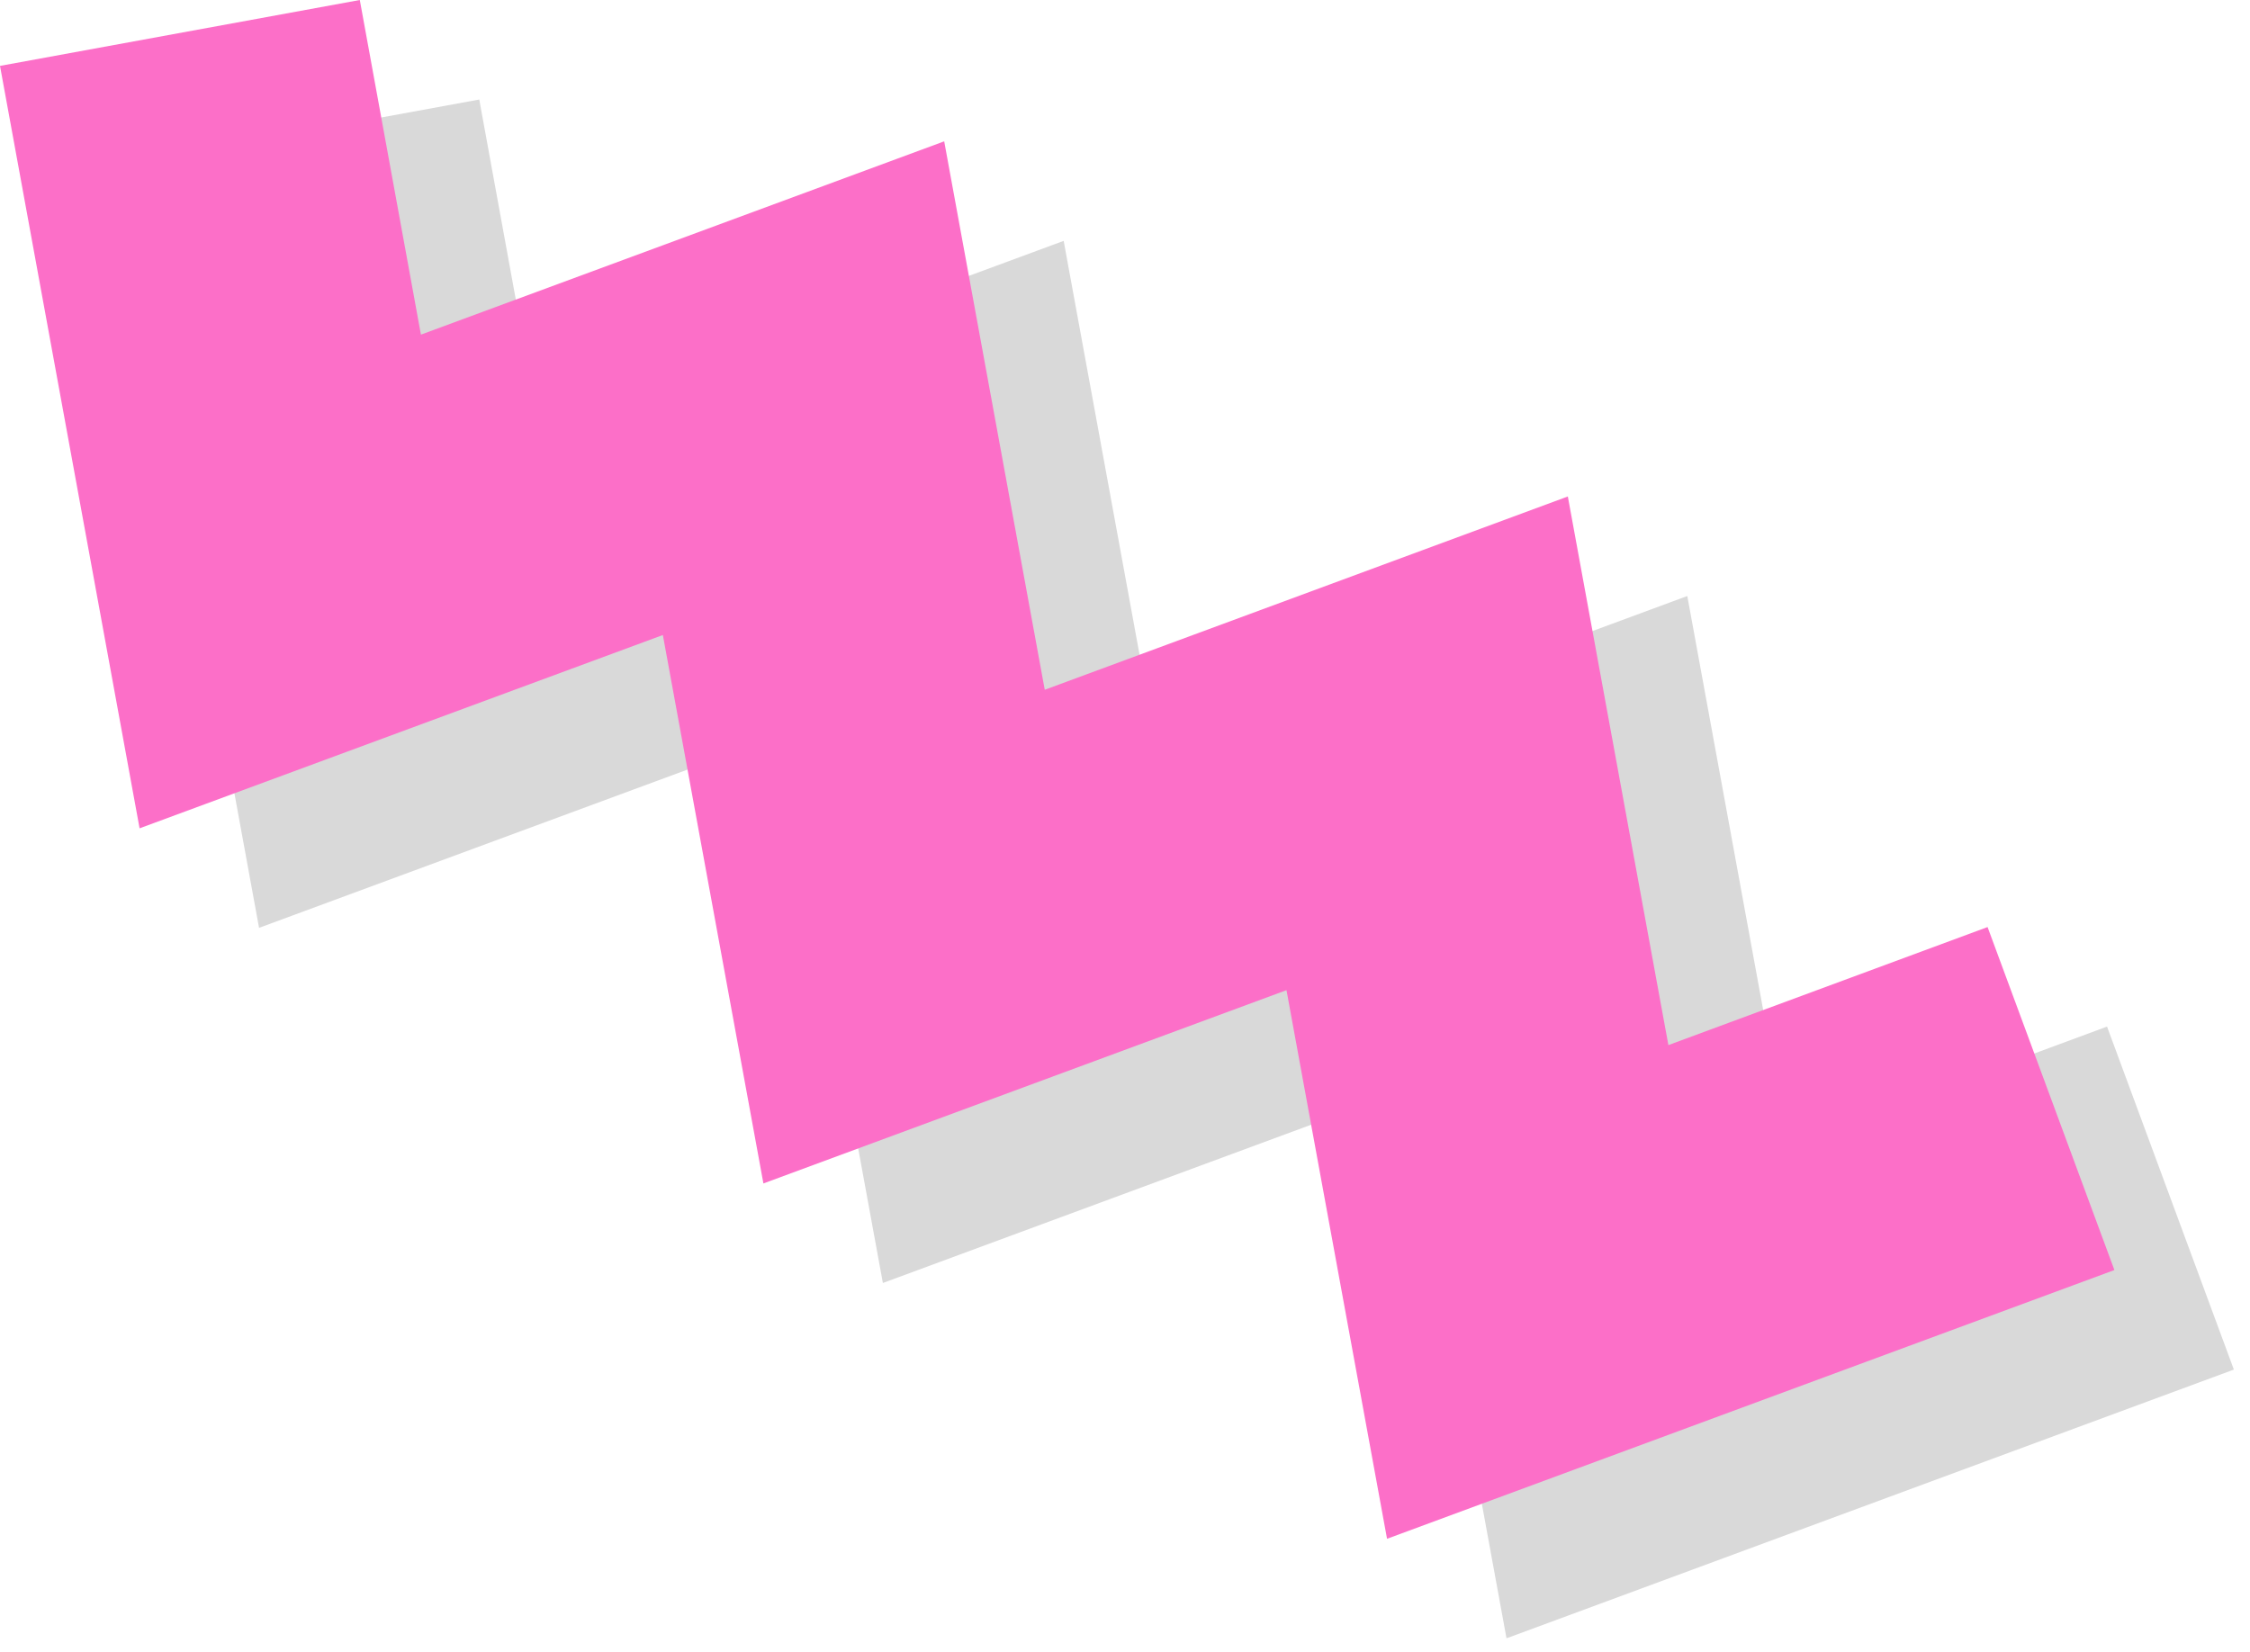 <?xml version="1.0" encoding="UTF-8"?> <svg xmlns="http://www.w3.org/2000/svg" width="113" height="83" viewBox="0 0 113 83" fill="none"> <g clip-path="url(#clip0_298_730)"> <g style="mix-blend-mode:multiply" opacity="0.15"> <path d="M75.66 82.3L70.61 54.74L44.34 64.45L39.29 36.9L13.01 46.61L6 8.31L24.07 5L27.14 21.81L53.42 12.1L58.47 39.65L84.74 29.94L89.79 57.5L105.82 51.57L112.19 68.8L75.66 82.3Z" fill="black"></path> </g> <path d="M69.66 77.3L64.61 49.74L38.34 59.45L33.29 31.9L7.01 41.61L0 3.31L18.07 0L21.14 16.81L47.42 7.1L52.47 34.65L78.74 24.94L83.79 52.5L99.82 46.57L106.19 63.8L69.66 77.3Z" fill="#FC6FC8"></path> </g> <defs> <clipPath id="clip0_298_730"> <rect width="112.19" height="82.3" fill="white"></rect> </clipPath> </defs> </svg> 
